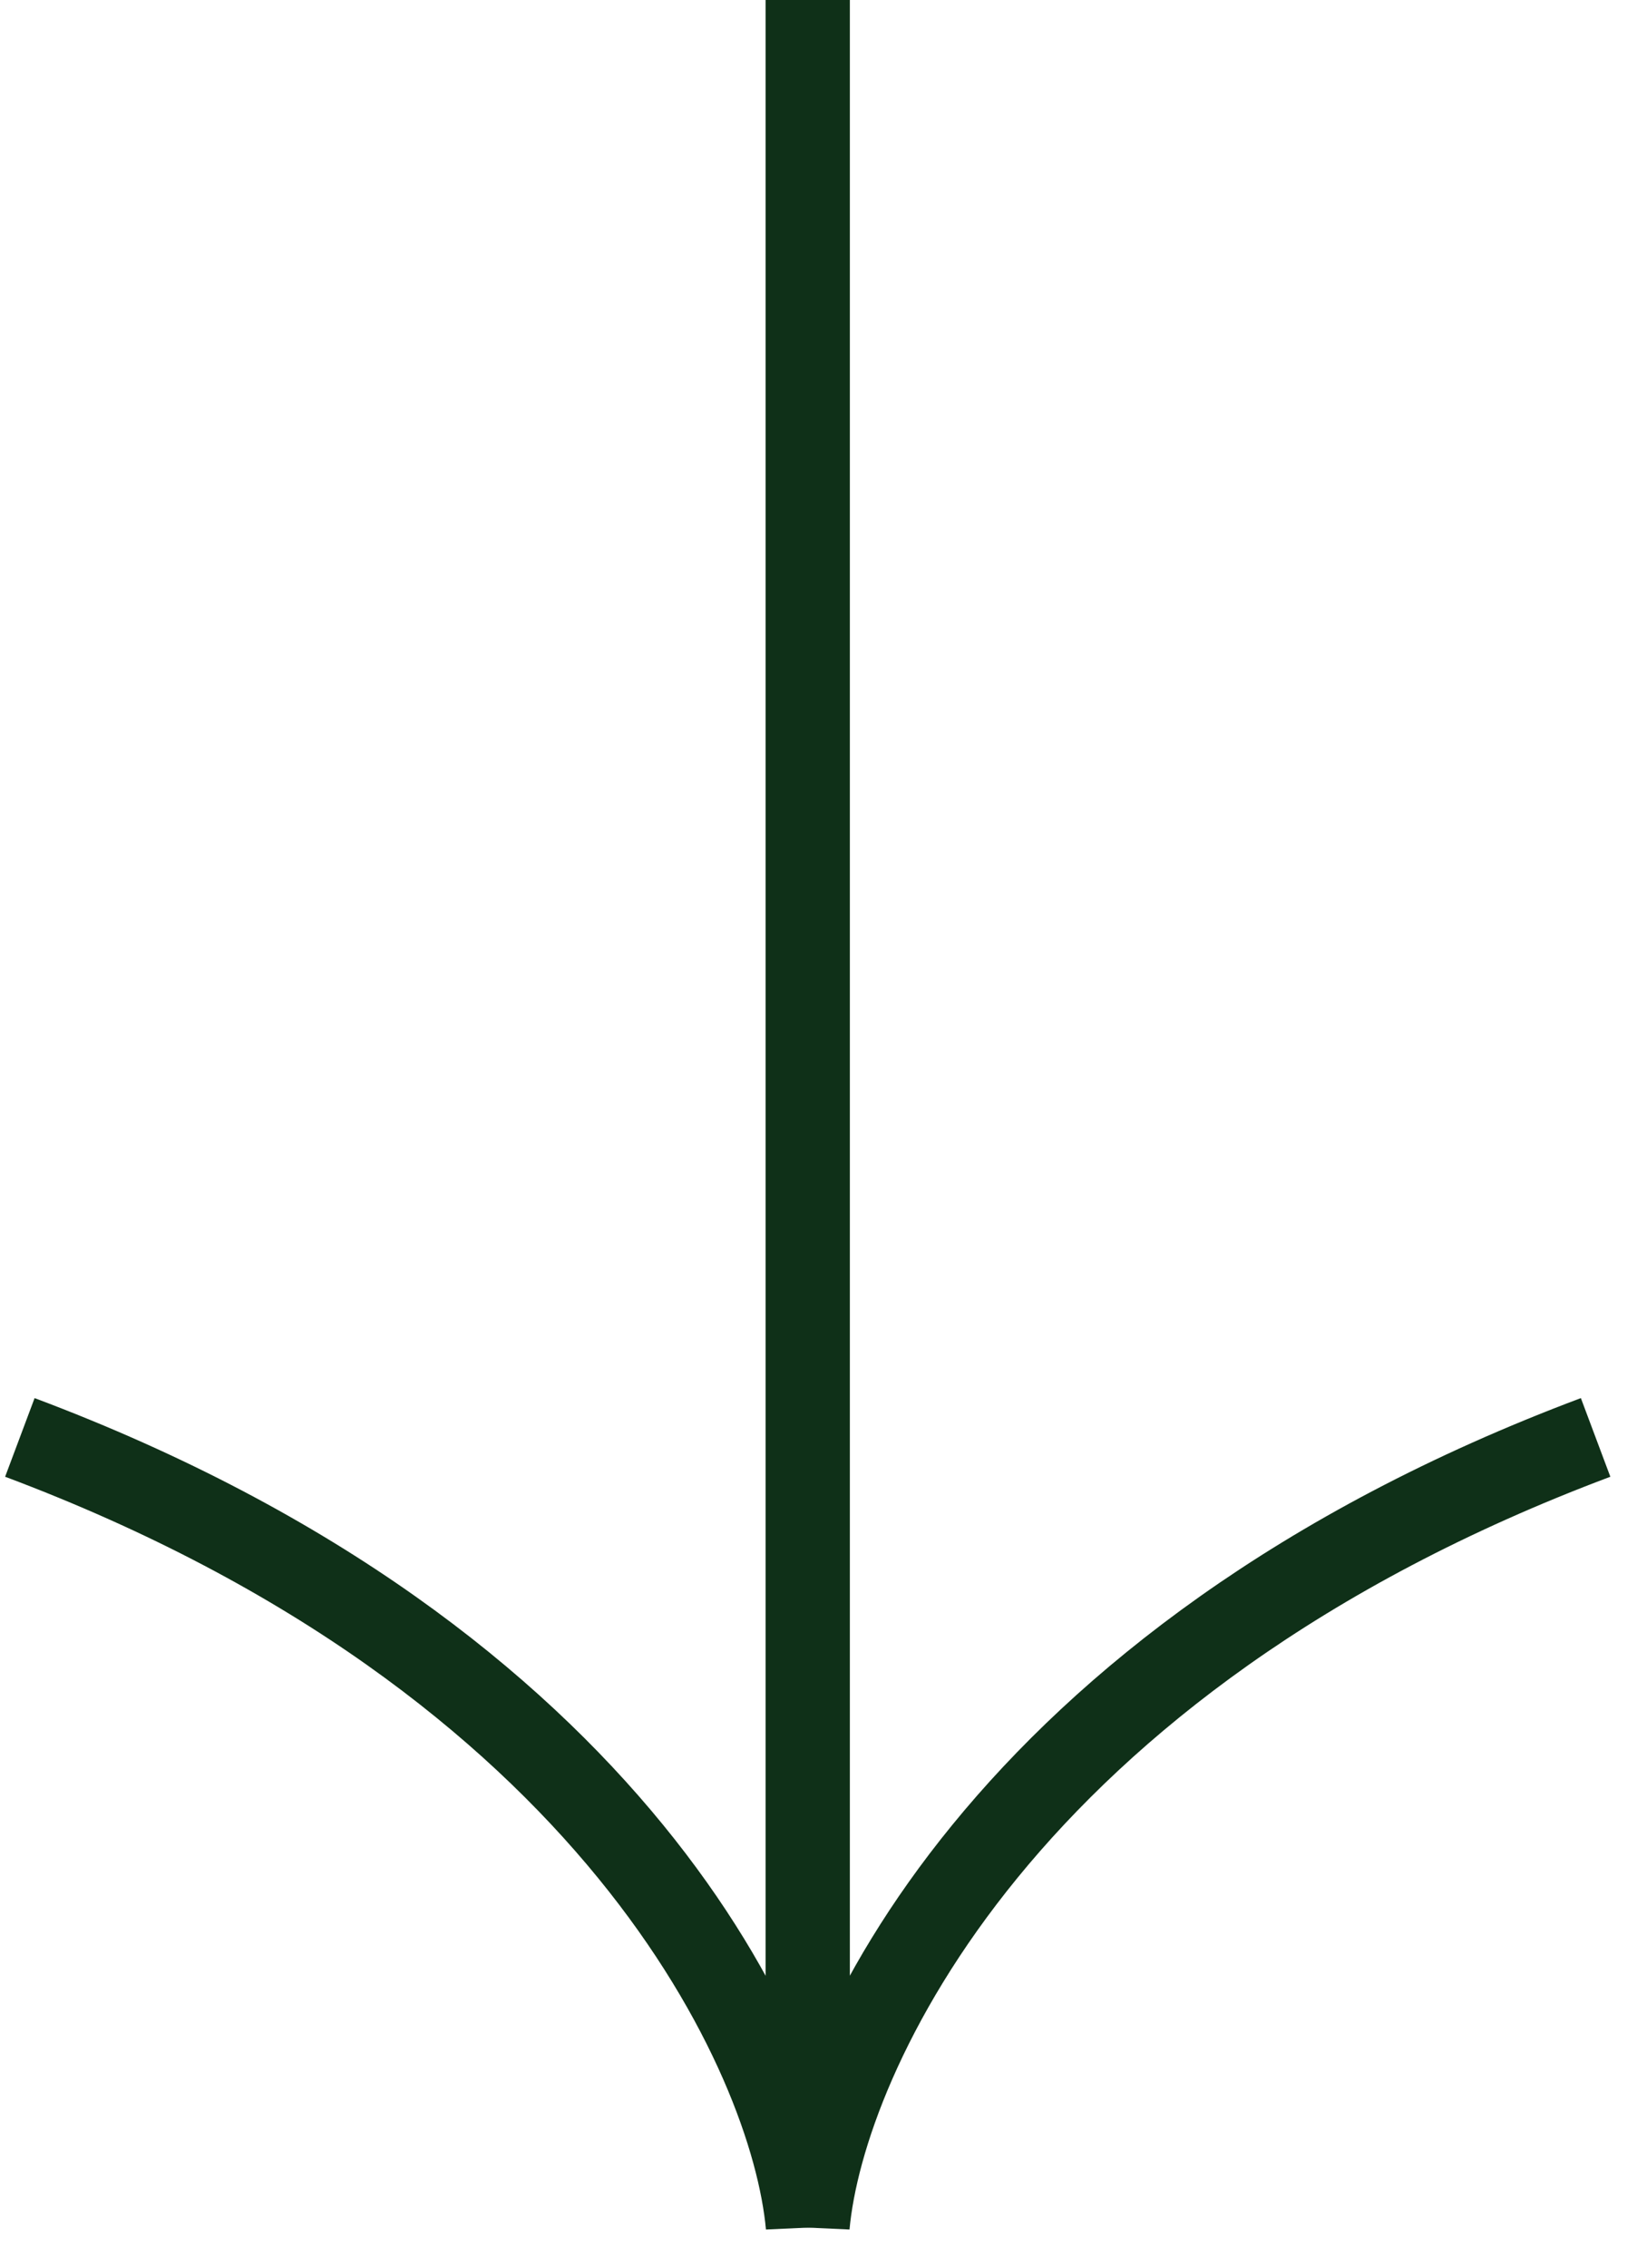 <svg xmlns="http://www.w3.org/2000/svg" width="39" height="54" viewBox="0 0 39 54" fill="none"><path d="M19.243 0V53C19.611 48.951 23.88 39.529 38.014 34.229" stroke="#0F3018" stroke-width="2"></path><path d="M19.244 0V53C18.875 48.951 14.606 39.529 0.473 34.229" stroke="#0F3018" stroke-width="2"></path></svg>